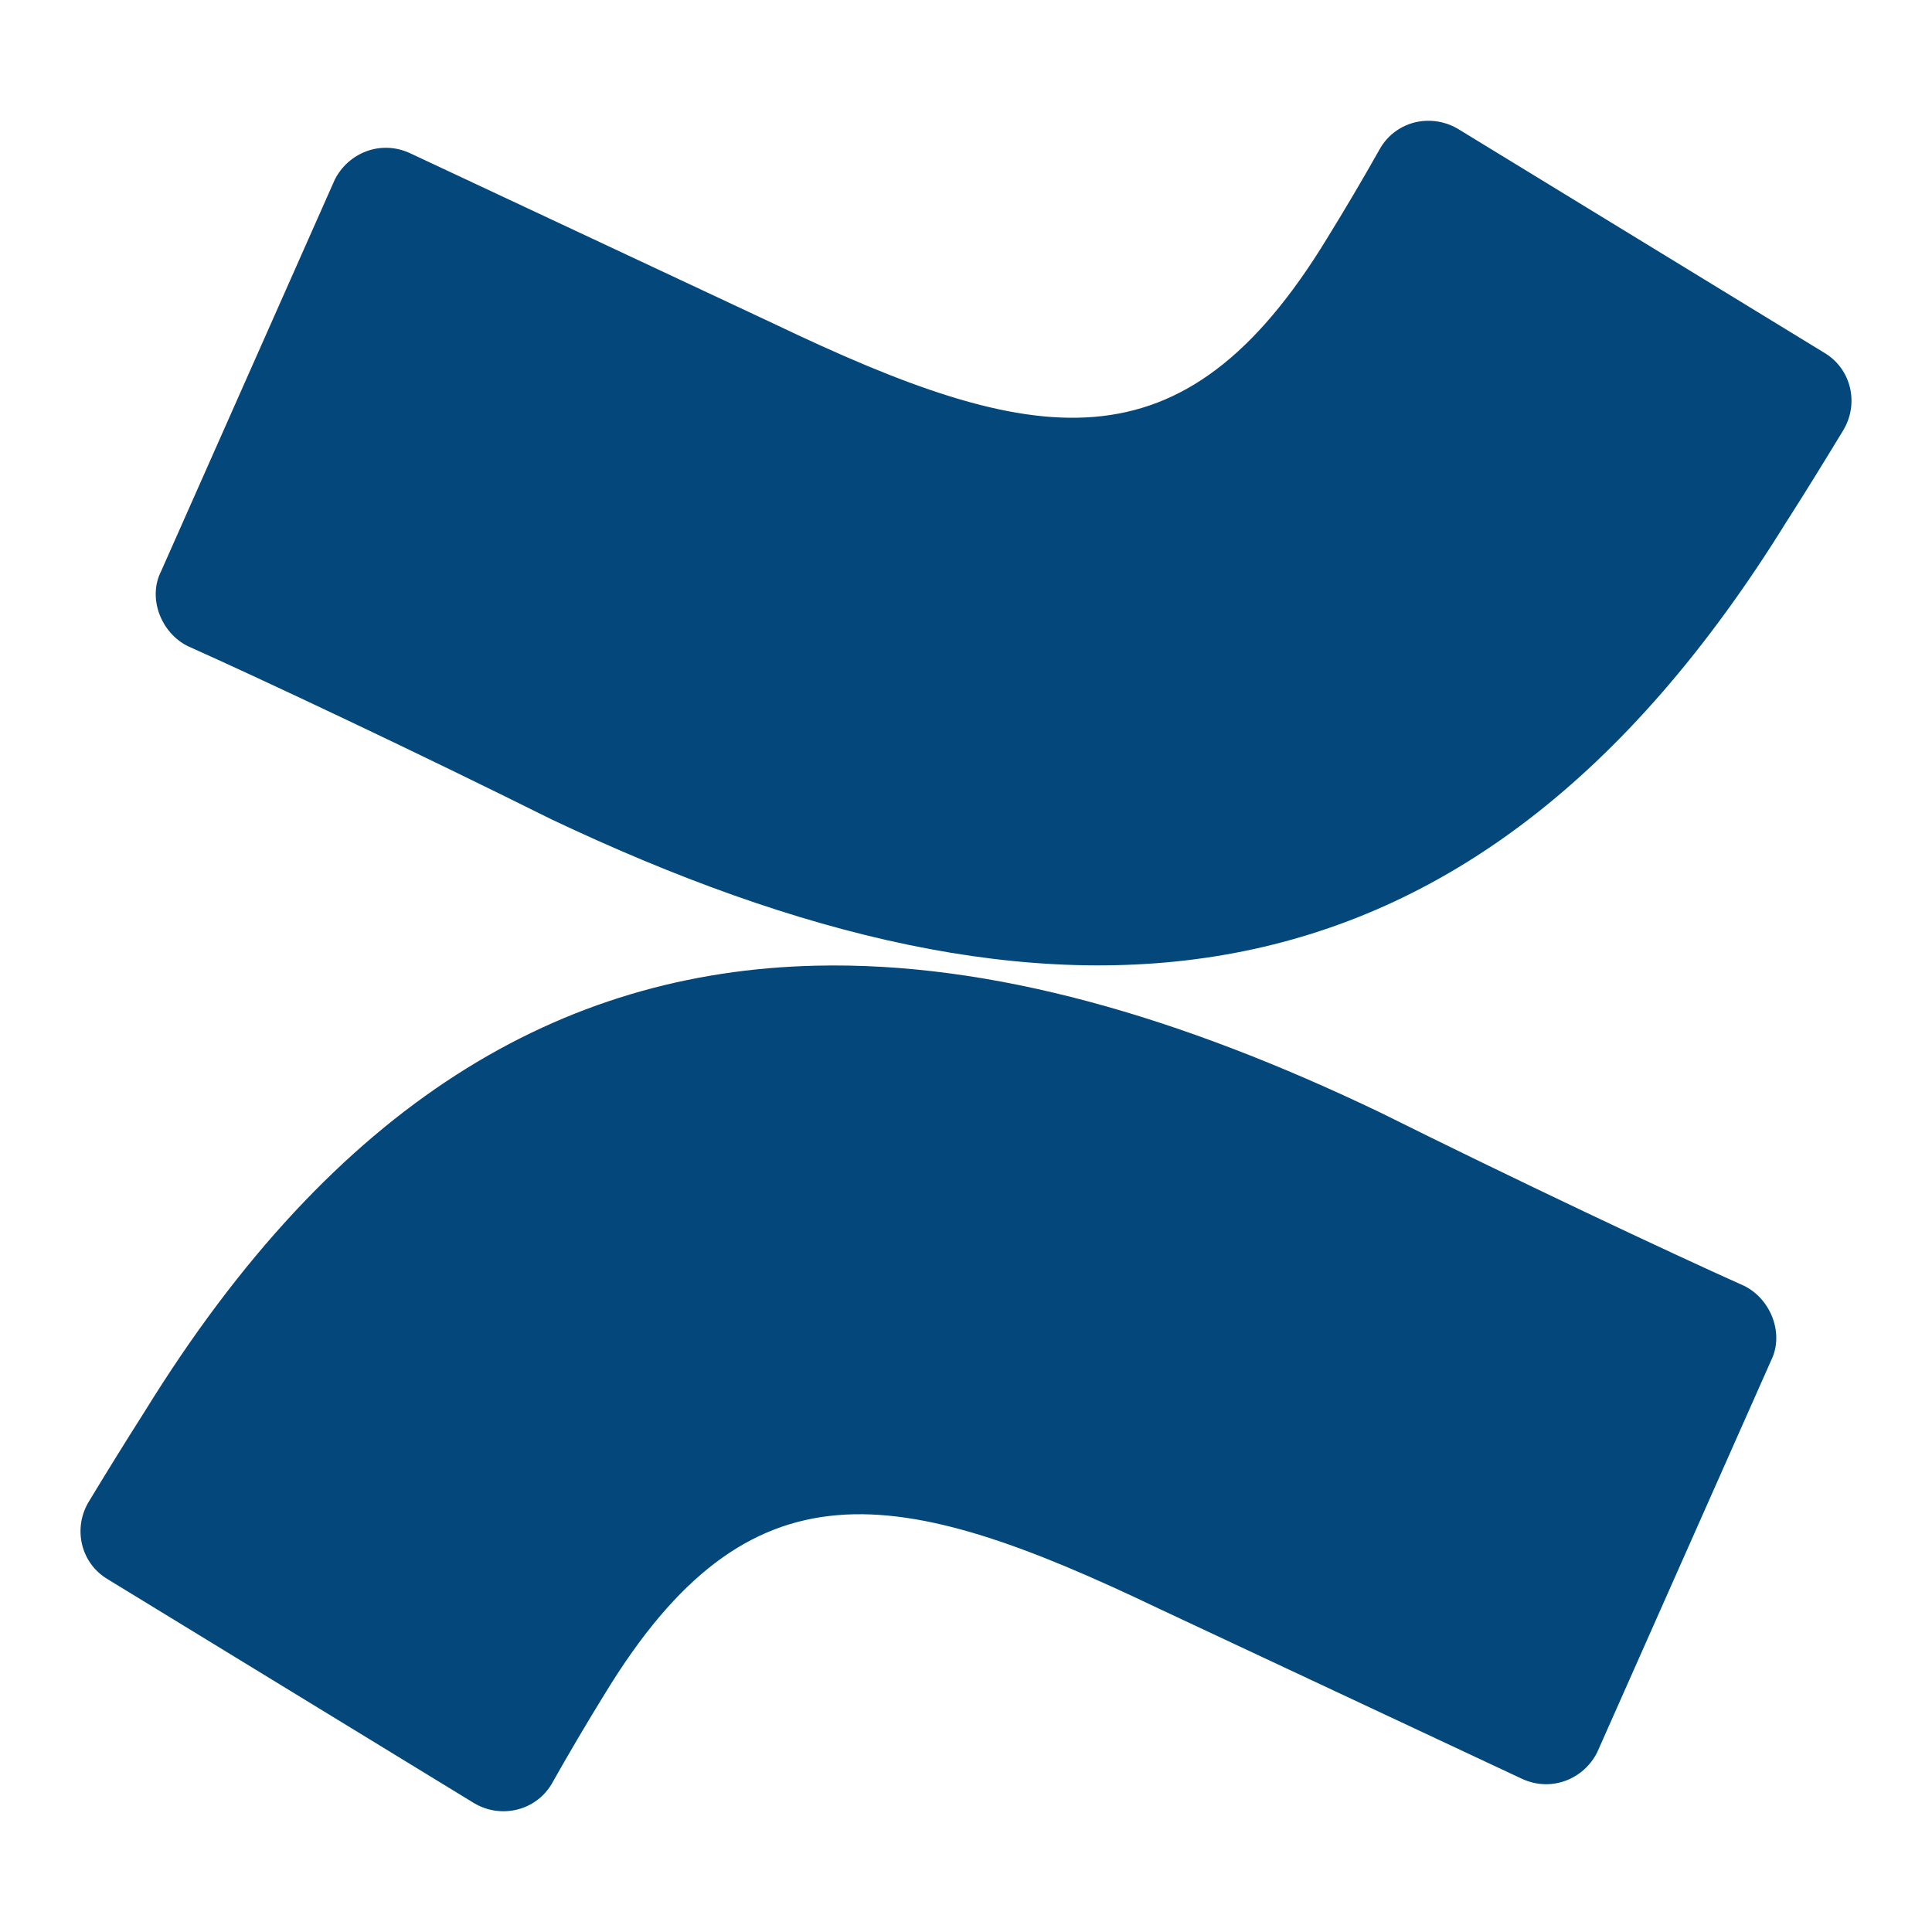 <svg width="24" height="24" viewBox="0 0 24 24" fill="none" xmlns="http://www.w3.org/2000/svg">
<path d="M17.715 1.501C17.6 1.505 17.489 1.538 17.39 1.596C17.291 1.654 17.209 1.736 17.15 1.834C16.936 2.214 16.715 2.589 16.486 2.96C14.691 5.907 12.864 5.576 9.608 4.019L5.089 1.901C4.724 1.735 4.326 1.901 4.159 2.231L2 7.099C1.833 7.43 2 7.861 2.332 8.026C3.295 8.457 5.189 9.351 6.85 10.178C12.997 13.093 18.213 12.927 22.199 6.47H22.2C22.437 6.098 22.669 5.722 22.898 5.344C23.097 5.013 22.997 4.583 22.665 4.384L18.113 1.602C17.993 1.53 17.855 1.495 17.715 1.501ZM10.139 11.996C6.968 12.068 4.167 13.696 1.8 17.53C1.563 17.903 1.33 18.278 1.102 18.656C0.903 18.987 1.003 19.417 1.335 19.616L5.887 22.398C6.219 22.597 6.65 22.497 6.85 22.166C7.064 21.786 7.285 21.411 7.514 21.04C9.309 18.093 11.136 18.424 14.392 19.981L18.911 22.099C19.276 22.265 19.675 22.099 19.841 21.768L22.001 16.901C22.166 16.57 22.001 16.14 21.668 15.974C20.704 15.543 18.811 14.649 17.15 13.822C14.653 12.624 12.309 11.946 10.139 11.996Z" fill="#03477B"/>
</svg>
